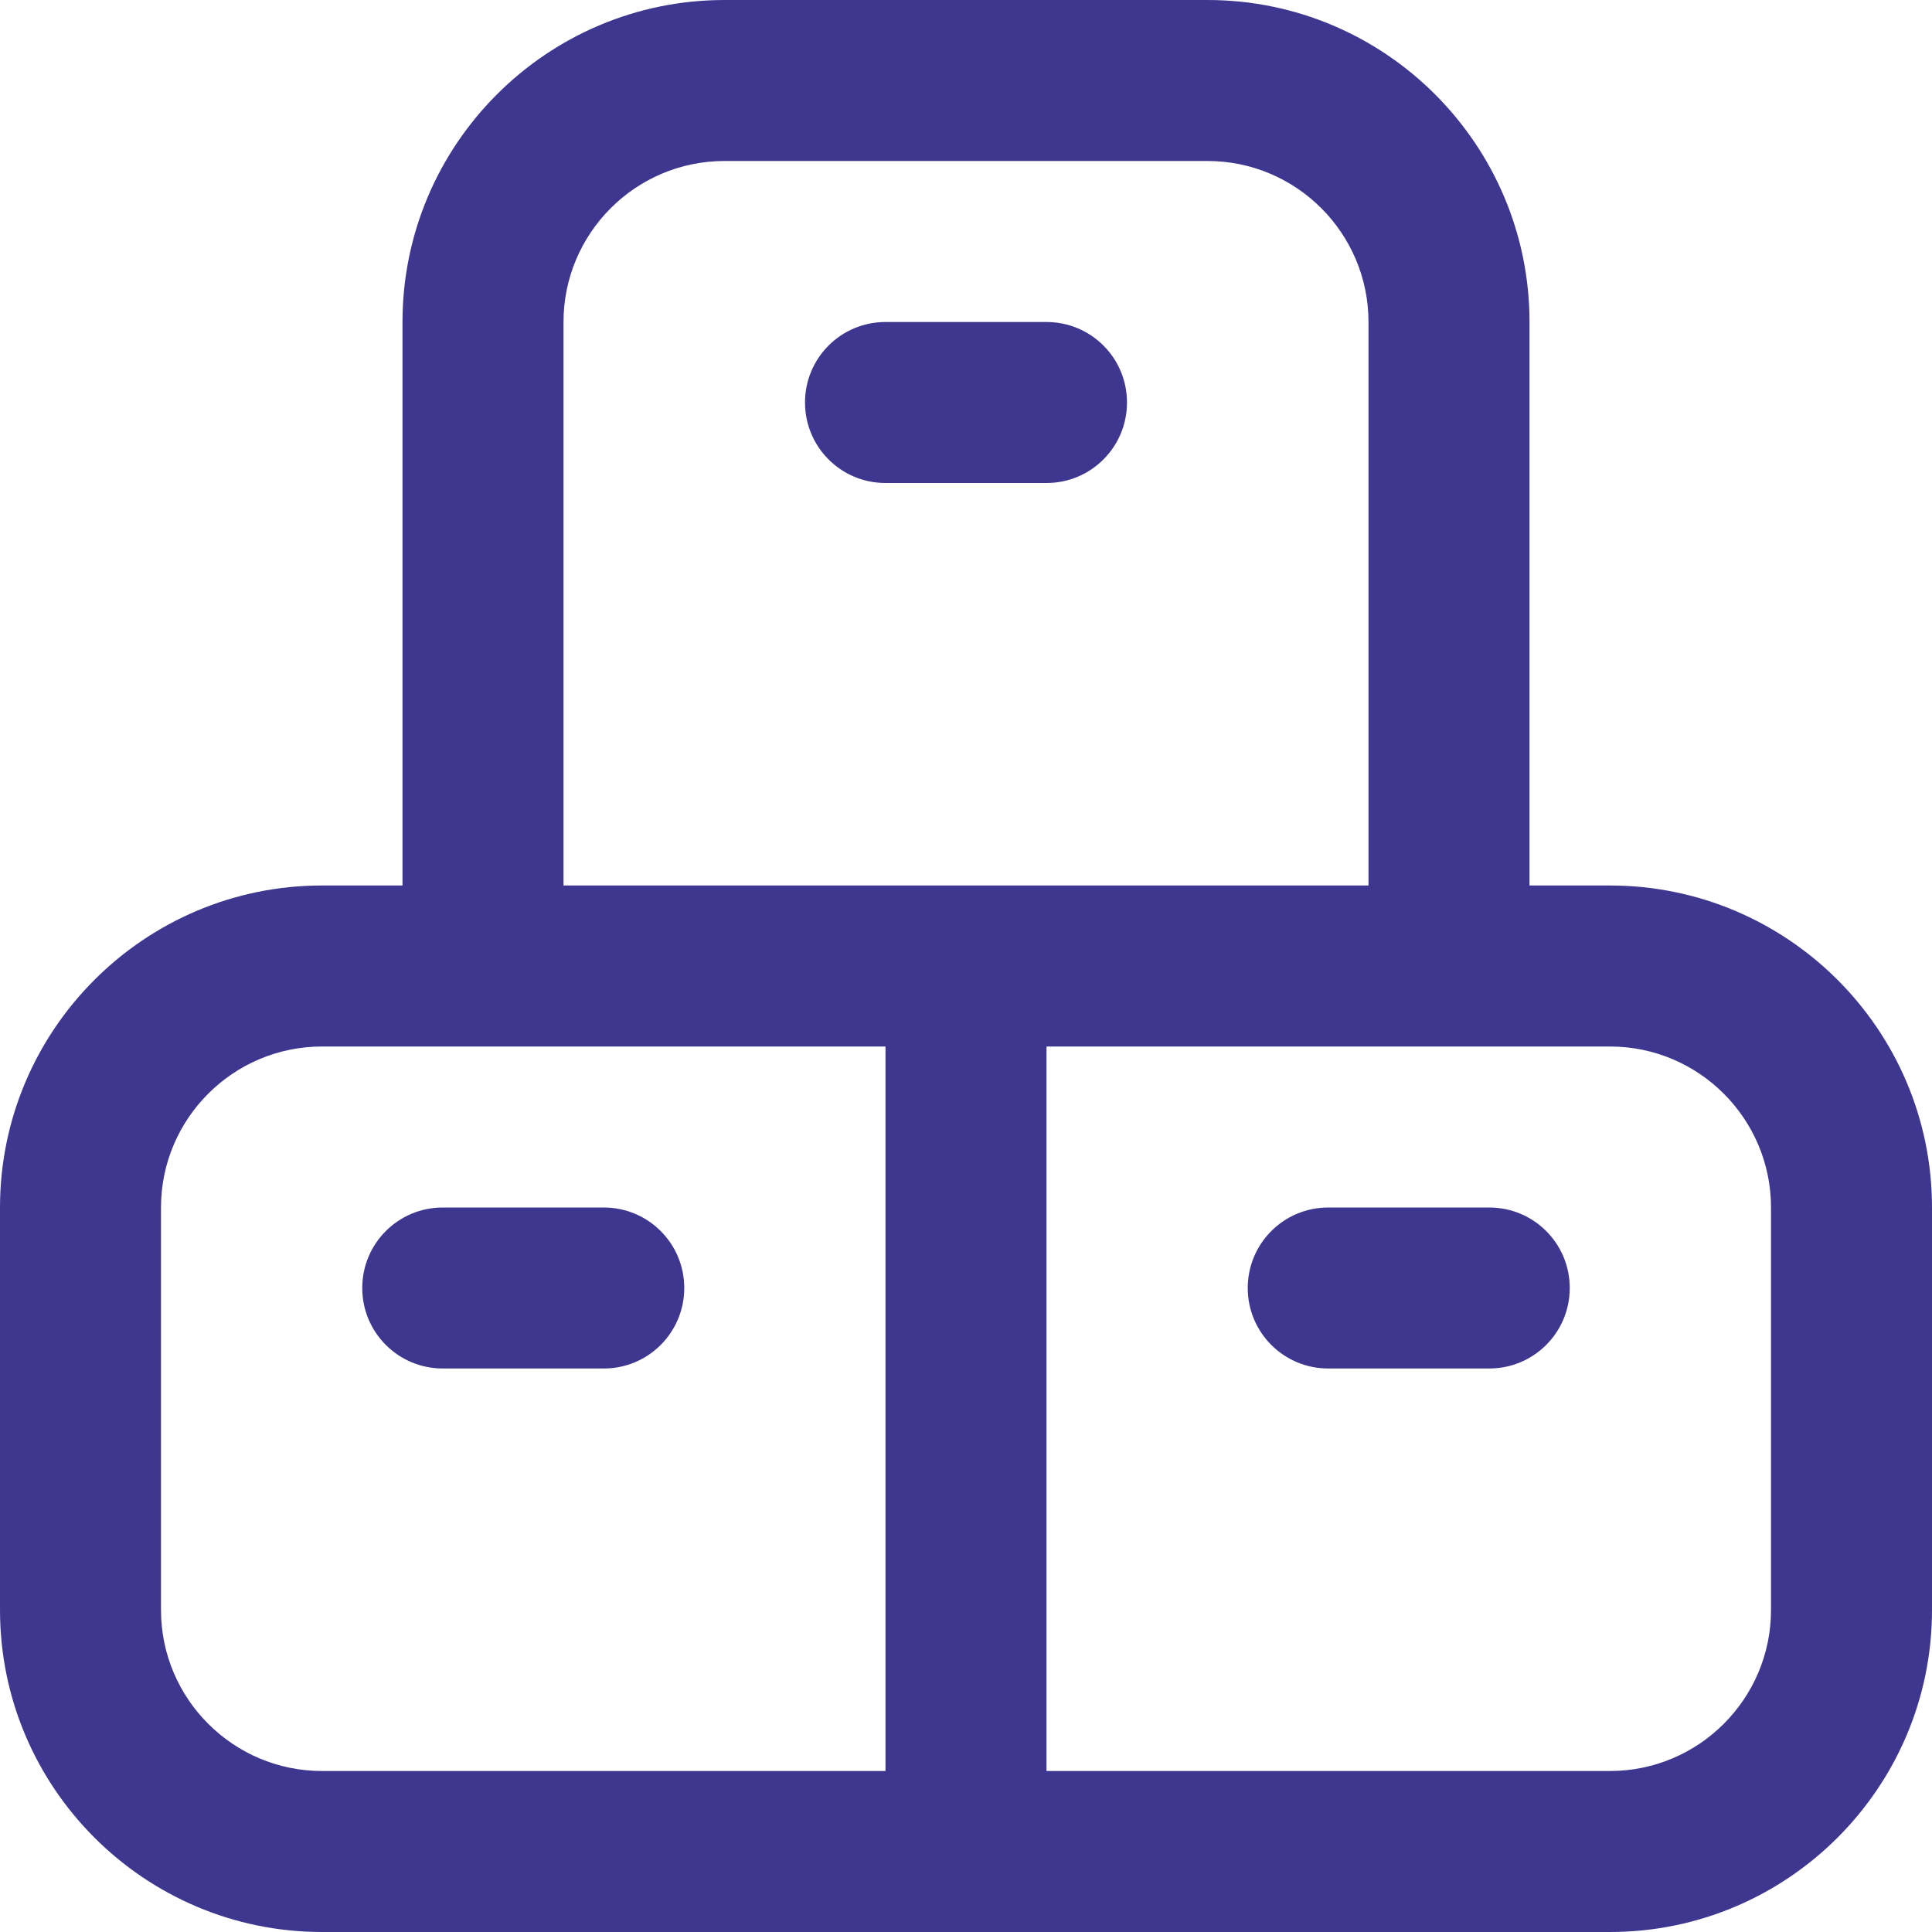 <?xml version="1.0" encoding="UTF-8"?> <svg xmlns="http://www.w3.org/2000/svg" width="100" height="100" viewBox="0 0 100 100" fill="none"><g clip-path="url(#clip0_545_70)"><path d="M81.25 66.667C81.25 68.971 79.388 70.833 77.083 70.833H68.75C66.446 70.833 64.583 68.971 64.583 66.667C64.583 64.362 66.446 62.5 68.75 62.5H77.083C79.388 62.5 81.25 64.362 81.25 66.667ZM100 62.5V83.333C100 92.525 92.525 100 83.333 100H16.667C7.475 100 0 92.525 0 83.333V62.5C0 53.308 7.475 45.833 16.667 45.833H20.833V16.667C20.833 7.475 28.308 0 37.5 0H62.5C71.692 0 79.167 7.475 79.167 16.667V45.833H83.333C92.525 45.833 100 53.308 100 62.5ZM29.167 45.833H70.833V16.667C70.833 12.071 67.096 8.333 62.5 8.333H37.5C32.904 8.333 29.167 12.071 29.167 16.667V45.833ZM16.667 91.667H45.833V54.167H16.667C12.071 54.167 8.333 57.904 8.333 62.5V83.333C8.333 87.929 12.071 91.667 16.667 91.667ZM91.667 62.5C91.667 57.904 87.929 54.167 83.333 54.167H54.167V91.667H83.333C87.929 91.667 91.667 87.929 91.667 83.333V62.5ZM31.25 62.5H22.917C20.613 62.5 18.75 64.362 18.75 66.667C18.75 68.971 20.613 70.833 22.917 70.833H31.25C33.554 70.833 35.417 68.971 35.417 66.667C35.417 64.362 33.554 62.5 31.25 62.5ZM58.333 20.833C58.333 18.529 56.471 16.667 54.167 16.667H45.833C43.529 16.667 41.667 18.529 41.667 20.833C41.667 23.137 43.529 25 45.833 25H54.167C56.471 25 58.333 23.137 58.333 20.833Z" fill="#3E3790"></path></g><defs><clipPath id="clip0_545_70"><rect width="100" height="100" fill="white"></rect></clipPath></defs></svg> 